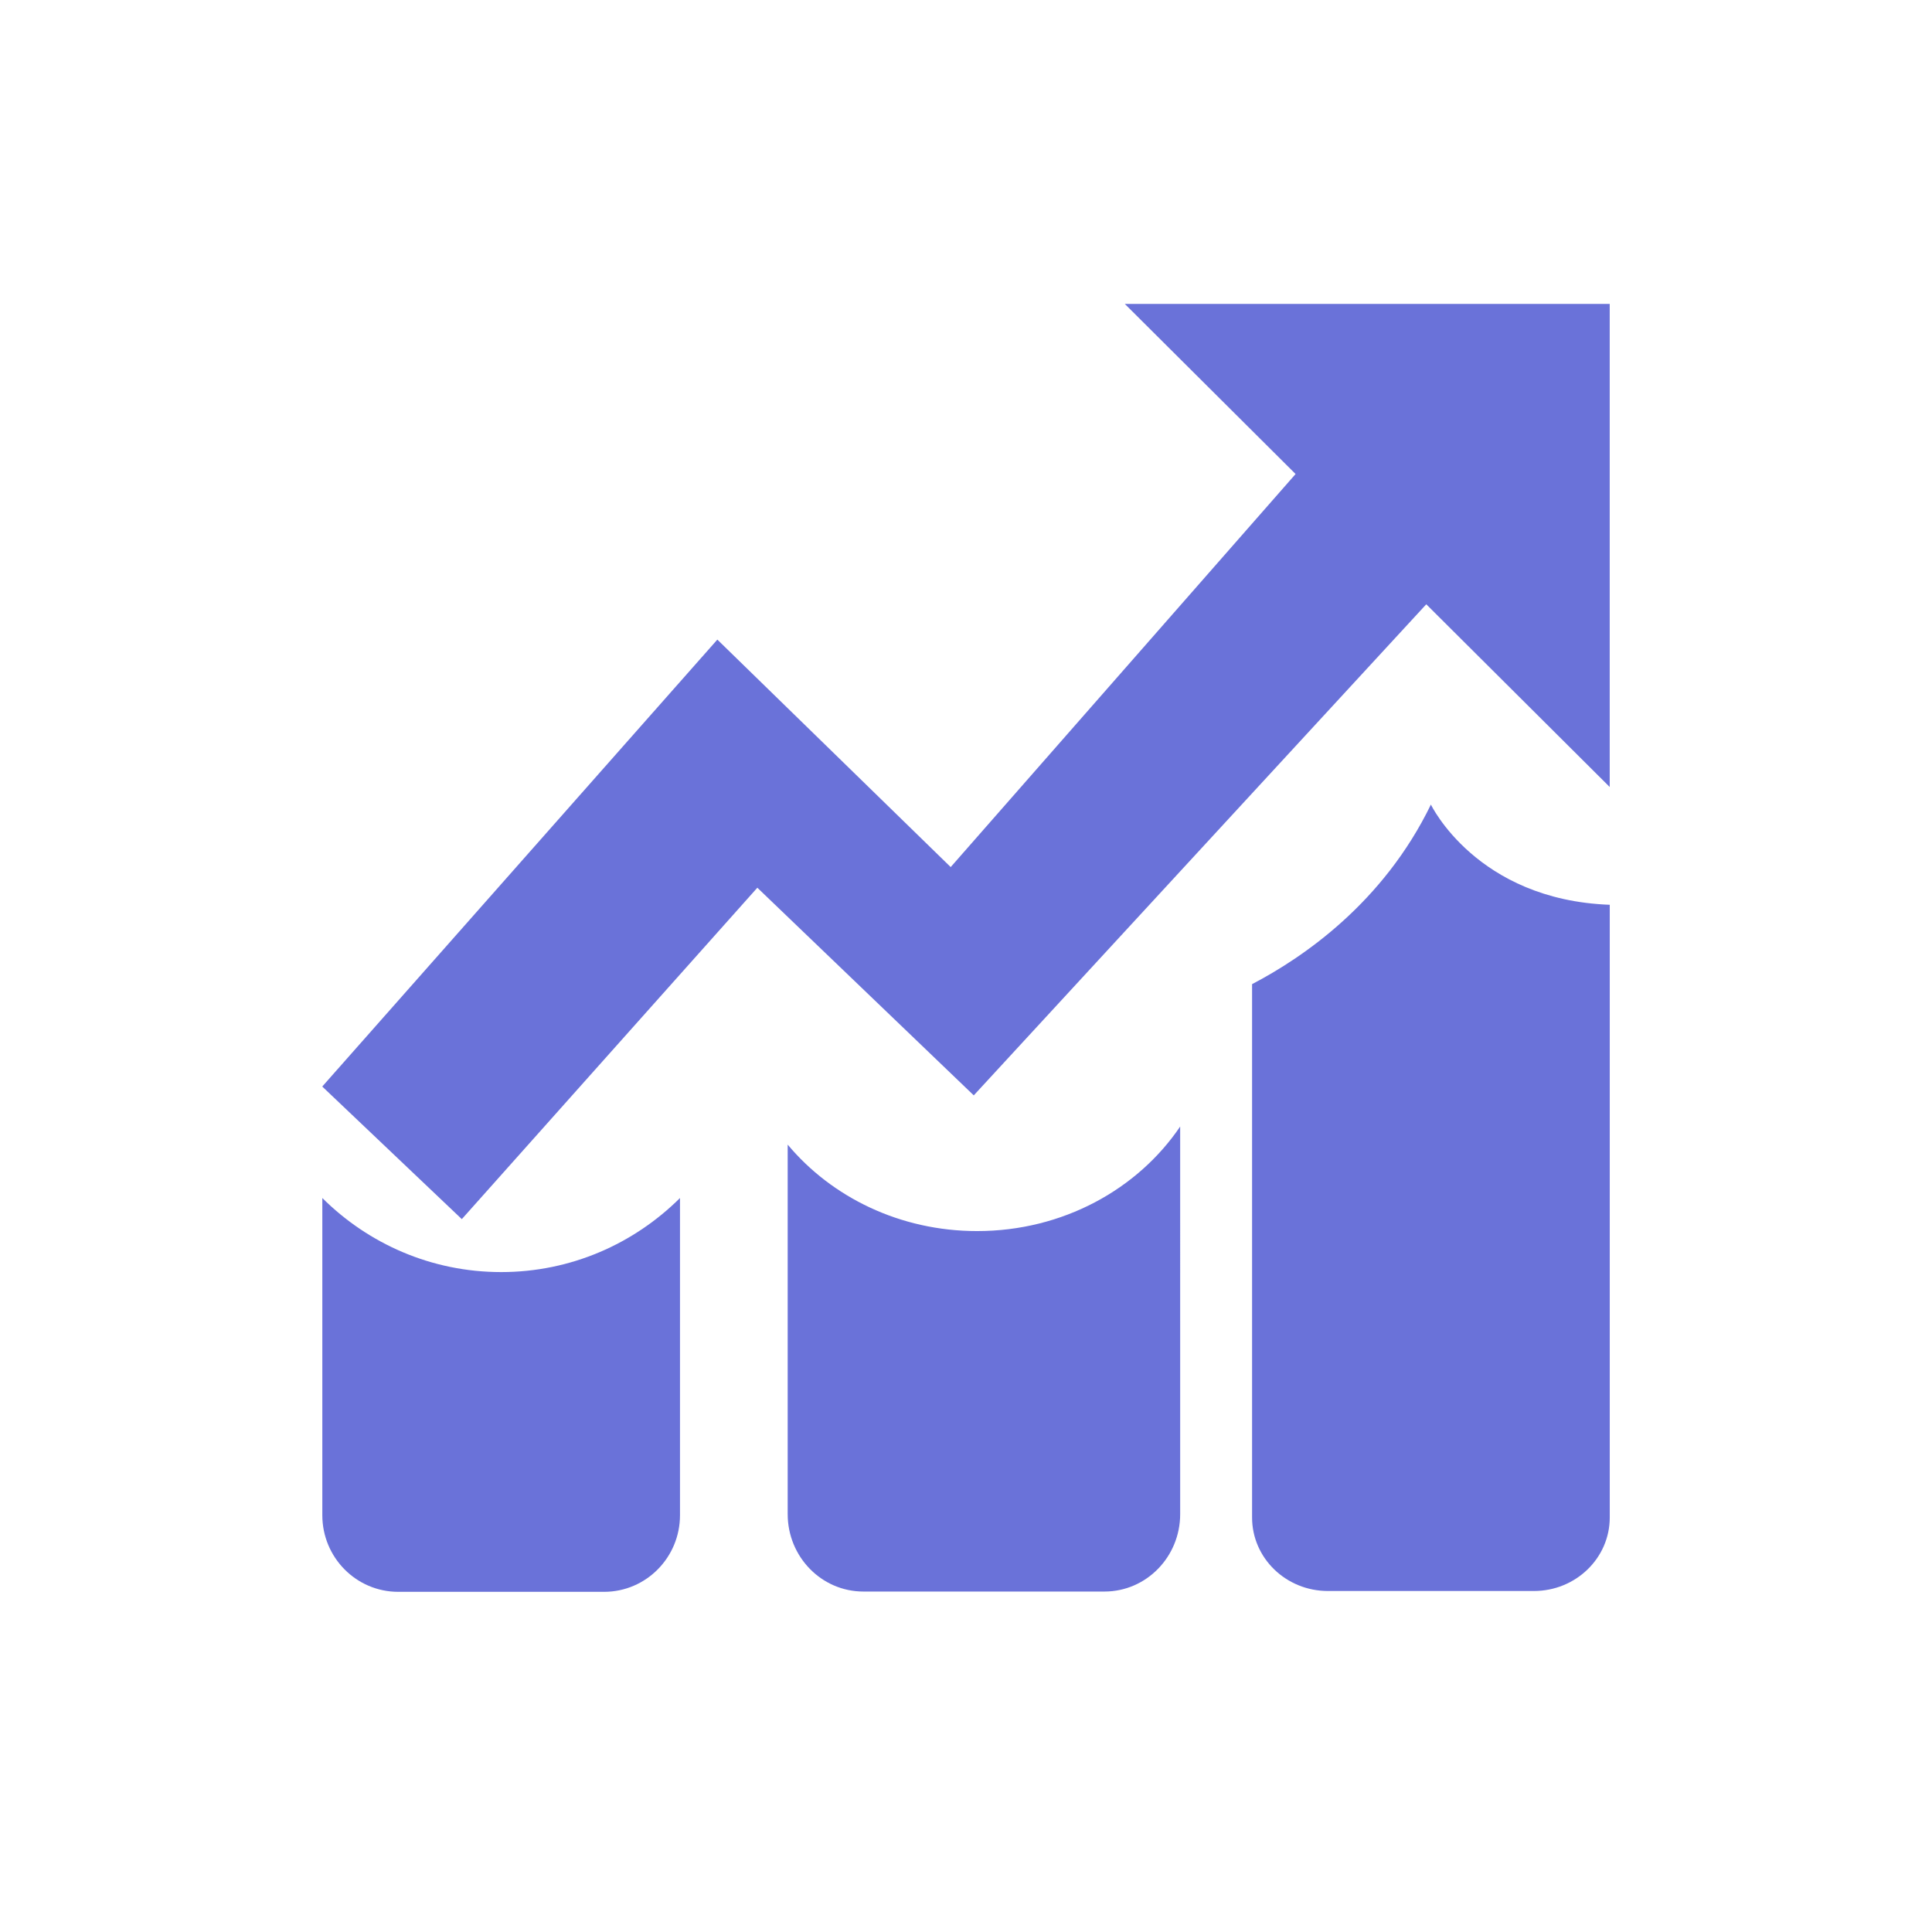 <?xml version="1.0" standalone="no"?><!DOCTYPE svg PUBLIC "-//W3C//DTD SVG 1.1//EN" "http://www.w3.org/Graphics/SVG/1.1/DTD/svg11.dtd"><svg t="1739720891625" class="icon" viewBox="0 0 1024 1024" version="1.1" xmlns="http://www.w3.org/2000/svg" p-id="31670" xmlns:xlink="http://www.w3.org/1999/xlink" width="256" height="256"><path d="M170.837 634.975l0 168.107c0 22.433 18.015 40.619 40.22 40.619l109.132 0c22.206 0 40.22-18.185 40.22-40.619l0-168.107c-24.405 24.254-57.837 39.253-94.777 39.253C228.674 674.228 195.224 659.228 170.837 634.975zM517.897 652.497c-40.884 0-77.16-17.996-100.409-45.833L417.489 802.513c0 22.661 17.958 41.036 40.126 41.036l127.772 0c22.168 0 40.126-18.375 40.126-41.036L625.512 597.087C603.022 630.329 563.295 652.497 517.897 652.497zM758.405 426.439c-25.164 51.864-67.451 80.915-94.777 95.175l0 282.7c0 21.523 18.015 38.95 40.22 38.95l109.132 0c22.206 0 40.22-17.427 40.22-38.95L853.201 479.554C782.564 476.937 758.405 426.439 758.405 426.439zM596.158 161.071l90.529 90.169-182.803 208.327-123.676-120.567L170.799 575.886l73.975 70.277 156.634-175.654 114.707 110.061 239.844-260.286 97.223 96.844L853.182 161.071 596.158 161.071z" p-id="31671" fill="#6A72D9"></path></svg>